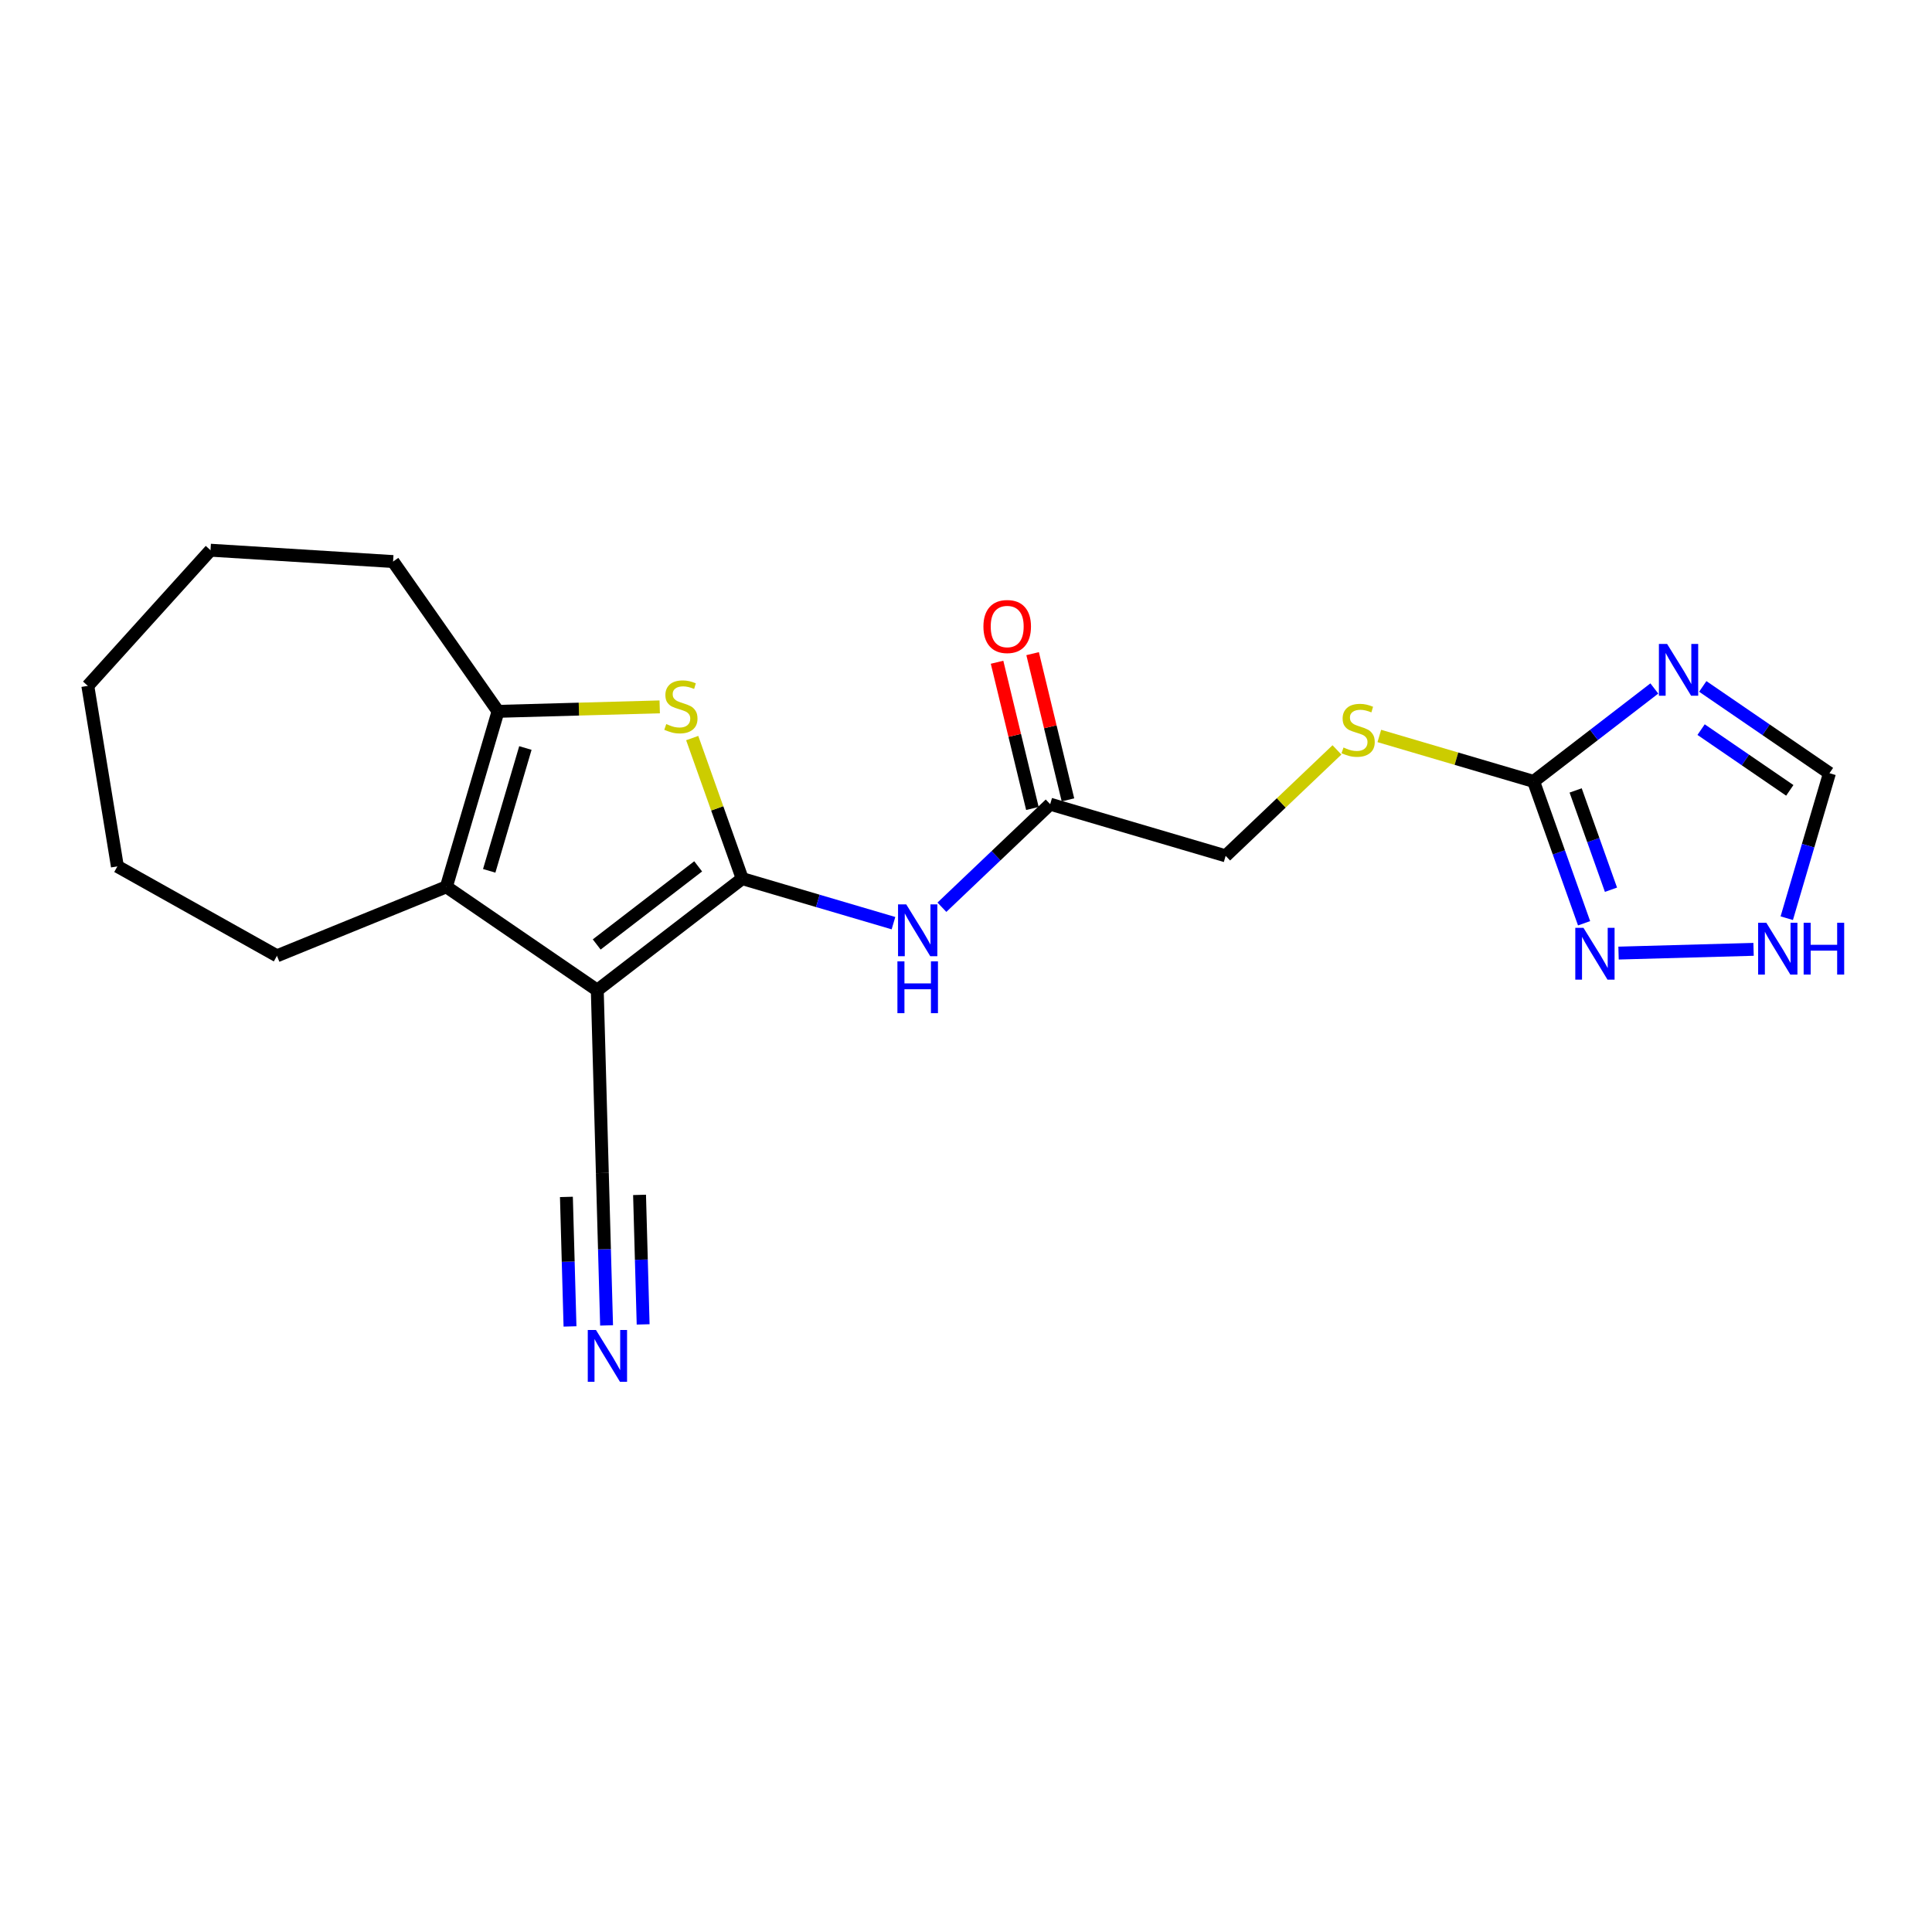 <?xml version='1.0' encoding='iso-8859-1'?>
<svg version='1.1' baseProfile='full'
              xmlns='http://www.w3.org/2000/svg'
                      xmlns:rdkit='http://www.rdkit.org/xml'
                      xmlns:xlink='http://www.w3.org/1999/xlink'
                  xml:space='preserve'
width='300px' height='300px' viewBox='0 0 300 300'>
<!-- END OF HEADER -->
<rect style='opacity:1.0;fill:#FFFFFF;stroke:none' width='300' height='300' x='0' y='0'> </rect>
<rect style='opacity:1.0;fill:#FFFFFF;stroke:none' width='300' height='300' x='0' y='0'> </rect>
<path class='bond-0 atom-0 atom-1' d='M 94.189,205.81 L 93.86,193.98' style='fill:none;fill-rule:evenodd;stroke:#0000FF;stroke-width:2.0px;stroke-linecap:butt;stroke-linejoin:miter;stroke-opacity:1' />
<path class='bond-0 atom-0 atom-1' d='M 93.86,193.98 L 93.532,182.149' style='fill:none;fill-rule:evenodd;stroke:#000000;stroke-width:2.0px;stroke-linecap:butt;stroke-linejoin:miter;stroke-opacity:1' />
<path class='bond-0 atom-0 atom-1' d='M 99.867,205.653 L 99.588,195.597' style='fill:none;fill-rule:evenodd;stroke:#0000FF;stroke-width:2.0px;stroke-linecap:butt;stroke-linejoin:miter;stroke-opacity:1' />
<path class='bond-0 atom-0 atom-1' d='M 99.588,195.597 L 99.309,185.541' style='fill:none;fill-rule:evenodd;stroke:#000000;stroke-width:2.0px;stroke-linecap:butt;stroke-linejoin:miter;stroke-opacity:1' />
<path class='bond-0 atom-0 atom-1' d='M 88.51,205.968 L 88.231,195.912' style='fill:none;fill-rule:evenodd;stroke:#0000FF;stroke-width:2.0px;stroke-linecap:butt;stroke-linejoin:miter;stroke-opacity:1' />
<path class='bond-0 atom-0 atom-1' d='M 88.231,195.912 L 87.952,185.856' style='fill:none;fill-rule:evenodd;stroke:#000000;stroke-width:2.0px;stroke-linecap:butt;stroke-linejoin:miter;stroke-opacity:1' />
<path class='bond-1 atom-1 atom-2' d='M 93.532,182.149 L 92.745,153.757' style='fill:none;fill-rule:evenodd;stroke:#000000;stroke-width:2.0px;stroke-linecap:butt;stroke-linejoin:miter;stroke-opacity:1' />
<path class='bond-2 atom-2 atom-3' d='M 92.745,153.757 L 115.252,136.431' style='fill:none;fill-rule:evenodd;stroke:#000000;stroke-width:2.0px;stroke-linecap:butt;stroke-linejoin:miter;stroke-opacity:1' />
<path class='bond-2 atom-2 atom-3' d='M 92.656,146.656 L 108.411,134.528' style='fill:none;fill-rule:evenodd;stroke:#000000;stroke-width:2.0px;stroke-linecap:butt;stroke-linejoin:miter;stroke-opacity:1' />
<path class='bond-21 atom-16 atom-2' d='M 69.311,137.705 L 92.745,153.757' style='fill:none;fill-rule:evenodd;stroke:#000000;stroke-width:2.0px;stroke-linecap:butt;stroke-linejoin:miter;stroke-opacity:1' />
<path class='bond-3 atom-3 atom-4' d='M 115.252,136.431 L 126.995,139.889' style='fill:none;fill-rule:evenodd;stroke:#000000;stroke-width:2.0px;stroke-linecap:butt;stroke-linejoin:miter;stroke-opacity:1' />
<path class='bond-3 atom-3 atom-4' d='M 126.995,139.889 L 138.738,143.348' style='fill:none;fill-rule:evenodd;stroke:#0000FF;stroke-width:2.0px;stroke-linecap:butt;stroke-linejoin:miter;stroke-opacity:1' />
<path class='bond-13 atom-3 atom-14' d='M 115.252,136.431 L 111.369,125.519' style='fill:none;fill-rule:evenodd;stroke:#000000;stroke-width:2.0px;stroke-linecap:butt;stroke-linejoin:miter;stroke-opacity:1' />
<path class='bond-13 atom-3 atom-14' d='M 111.369,125.519 L 107.486,114.607' style='fill:none;fill-rule:evenodd;stroke:#CCCC00;stroke-width:2.0px;stroke-linecap:butt;stroke-linejoin:miter;stroke-opacity:1' />
<path class='bond-4 atom-4 atom-5' d='M 146.259,140.876 L 154.665,132.874' style='fill:none;fill-rule:evenodd;stroke:#0000FF;stroke-width:2.0px;stroke-linecap:butt;stroke-linejoin:miter;stroke-opacity:1' />
<path class='bond-4 atom-4 atom-5' d='M 154.665,132.874 L 163.071,124.872' style='fill:none;fill-rule:evenodd;stroke:#000000;stroke-width:2.0px;stroke-linecap:butt;stroke-linejoin:miter;stroke-opacity:1' />
<path class='bond-5 atom-5 atom-6' d='M 165.832,124.204 L 163.088,112.851' style='fill:none;fill-rule:evenodd;stroke:#000000;stroke-width:2.0px;stroke-linecap:butt;stroke-linejoin:miter;stroke-opacity:1' />
<path class='bond-5 atom-5 atom-6' d='M 163.088,112.851 L 160.344,101.498' style='fill:none;fill-rule:evenodd;stroke:#FF0000;stroke-width:2.0px;stroke-linecap:butt;stroke-linejoin:miter;stroke-opacity:1' />
<path class='bond-5 atom-5 atom-6' d='M 160.311,125.539 L 157.566,114.186' style='fill:none;fill-rule:evenodd;stroke:#000000;stroke-width:2.0px;stroke-linecap:butt;stroke-linejoin:miter;stroke-opacity:1' />
<path class='bond-5 atom-5 atom-6' d='M 157.566,114.186 L 154.822,102.833' style='fill:none;fill-rule:evenodd;stroke:#FF0000;stroke-width:2.0px;stroke-linecap:butt;stroke-linejoin:miter;stroke-opacity:1' />
<path class='bond-6 atom-5 atom-7' d='M 163.071,124.872 L 190.318,132.896' style='fill:none;fill-rule:evenodd;stroke:#000000;stroke-width:2.0px;stroke-linecap:butt;stroke-linejoin:miter;stroke-opacity:1' />
<path class='bond-7 atom-7 atom-8' d='M 190.318,132.896 L 198.96,124.67' style='fill:none;fill-rule:evenodd;stroke:#000000;stroke-width:2.0px;stroke-linecap:butt;stroke-linejoin:miter;stroke-opacity:1' />
<path class='bond-7 atom-7 atom-8' d='M 198.96,124.67 L 207.602,116.444' style='fill:none;fill-rule:evenodd;stroke:#CCCC00;stroke-width:2.0px;stroke-linecap:butt;stroke-linejoin:miter;stroke-opacity:1' />
<path class='bond-8 atom-8 atom-9' d='M 214.18,114.281 L 226.159,117.809' style='fill:none;fill-rule:evenodd;stroke:#CCCC00;stroke-width:2.0px;stroke-linecap:butt;stroke-linejoin:miter;stroke-opacity:1' />
<path class='bond-8 atom-8 atom-9' d='M 226.159,117.809 L 238.137,121.337' style='fill:none;fill-rule:evenodd;stroke:#000000;stroke-width:2.0px;stroke-linecap:butt;stroke-linejoin:miter;stroke-opacity:1' />
<path class='bond-9 atom-9 atom-10' d='M 238.137,121.337 L 247.511,114.122' style='fill:none;fill-rule:evenodd;stroke:#000000;stroke-width:2.0px;stroke-linecap:butt;stroke-linejoin:miter;stroke-opacity:1' />
<path class='bond-9 atom-9 atom-10' d='M 247.511,114.122 L 256.884,106.906' style='fill:none;fill-rule:evenodd;stroke:#0000FF;stroke-width:2.0px;stroke-linecap:butt;stroke-linejoin:miter;stroke-opacity:1' />
<path class='bond-22 atom-13 atom-9' d='M 245.976,143.365 L 242.057,132.351' style='fill:none;fill-rule:evenodd;stroke:#0000FF;stroke-width:2.0px;stroke-linecap:butt;stroke-linejoin:miter;stroke-opacity:1' />
<path class='bond-22 atom-13 atom-9' d='M 242.057,132.351 L 238.137,121.337' style='fill:none;fill-rule:evenodd;stroke:#000000;stroke-width:2.0px;stroke-linecap:butt;stroke-linejoin:miter;stroke-opacity:1' />
<path class='bond-22 atom-13 atom-9' d='M 250.152,138.156 L 247.409,130.447' style='fill:none;fill-rule:evenodd;stroke:#0000FF;stroke-width:2.0px;stroke-linecap:butt;stroke-linejoin:miter;stroke-opacity:1' />
<path class='bond-22 atom-13 atom-9' d='M 247.409,130.447 L 244.665,122.737' style='fill:none;fill-rule:evenodd;stroke:#000000;stroke-width:2.0px;stroke-linecap:butt;stroke-linejoin:miter;stroke-opacity:1' />
<path class='bond-10 atom-10 atom-11' d='M 264.405,106.587 L 274.242,113.325' style='fill:none;fill-rule:evenodd;stroke:#0000FF;stroke-width:2.0px;stroke-linecap:butt;stroke-linejoin:miter;stroke-opacity:1' />
<path class='bond-10 atom-10 atom-11' d='M 274.242,113.325 L 284.078,120.063' style='fill:none;fill-rule:evenodd;stroke:#000000;stroke-width:2.0px;stroke-linecap:butt;stroke-linejoin:miter;stroke-opacity:1' />
<path class='bond-10 atom-10 atom-11' d='M 264.146,113.295 L 271.031,118.012' style='fill:none;fill-rule:evenodd;stroke:#0000FF;stroke-width:2.0px;stroke-linecap:butt;stroke-linejoin:miter;stroke-opacity:1' />
<path class='bond-10 atom-10 atom-11' d='M 271.031,118.012 L 277.917,122.728' style='fill:none;fill-rule:evenodd;stroke:#000000;stroke-width:2.0px;stroke-linecap:butt;stroke-linejoin:miter;stroke-opacity:1' />
<path class='bond-11 atom-11 atom-12' d='M 284.078,120.063 L 280.762,131.32' style='fill:none;fill-rule:evenodd;stroke:#000000;stroke-width:2.0px;stroke-linecap:butt;stroke-linejoin:miter;stroke-opacity:1' />
<path class='bond-11 atom-11 atom-12' d='M 280.762,131.32 L 277.447,142.577' style='fill:none;fill-rule:evenodd;stroke:#0000FF;stroke-width:2.0px;stroke-linecap:butt;stroke-linejoin:miter;stroke-opacity:1' />
<path class='bond-12 atom-12 atom-13' d='M 272.292,147.414 L 251.327,147.995' style='fill:none;fill-rule:evenodd;stroke:#0000FF;stroke-width:2.0px;stroke-linecap:butt;stroke-linejoin:miter;stroke-opacity:1' />
<path class='bond-14 atom-14 atom-15' d='M 102.44,109.762 L 89.888,110.11' style='fill:none;fill-rule:evenodd;stroke:#CCCC00;stroke-width:2.0px;stroke-linecap:butt;stroke-linejoin:miter;stroke-opacity:1' />
<path class='bond-14 atom-14 atom-15' d='M 89.888,110.11 L 77.336,110.458' style='fill:none;fill-rule:evenodd;stroke:#000000;stroke-width:2.0px;stroke-linecap:butt;stroke-linejoin:miter;stroke-opacity:1' />
<path class='bond-15 atom-15 atom-16' d='M 77.336,110.458 L 69.311,137.705' style='fill:none;fill-rule:evenodd;stroke:#000000;stroke-width:2.0px;stroke-linecap:butt;stroke-linejoin:miter;stroke-opacity:1' />
<path class='bond-15 atom-15 atom-16' d='M 81.582,116.15 L 75.964,135.223' style='fill:none;fill-rule:evenodd;stroke:#000000;stroke-width:2.0px;stroke-linecap:butt;stroke-linejoin:miter;stroke-opacity:1' />
<path class='bond-23 atom-21 atom-15' d='M 61.037,87.197 L 77.336,110.458' style='fill:none;fill-rule:evenodd;stroke:#000000;stroke-width:2.0px;stroke-linecap:butt;stroke-linejoin:miter;stroke-opacity:1' />
<path class='bond-16 atom-16 atom-17' d='M 69.311,137.705 L 43.006,148.419' style='fill:none;fill-rule:evenodd;stroke:#000000;stroke-width:2.0px;stroke-linecap:butt;stroke-linejoin:miter;stroke-opacity:1' />
<path class='bond-17 atom-17 atom-18' d='M 43.006,148.419 L 18.228,134.532' style='fill:none;fill-rule:evenodd;stroke:#000000;stroke-width:2.0px;stroke-linecap:butt;stroke-linejoin:miter;stroke-opacity:1' />
<path class='bond-18 atom-18 atom-19' d='M 18.228,134.532 L 13.636,106.502' style='fill:none;fill-rule:evenodd;stroke:#000000;stroke-width:2.0px;stroke-linecap:butt;stroke-linejoin:miter;stroke-opacity:1' />
<path class='bond-19 atom-19 atom-20' d='M 13.636,106.502 L 32.688,85.436' style='fill:none;fill-rule:evenodd;stroke:#000000;stroke-width:2.0px;stroke-linecap:butt;stroke-linejoin:miter;stroke-opacity:1' />
<path class='bond-20 atom-20 atom-21' d='M 32.688,85.436 L 61.037,87.197' style='fill:none;fill-rule:evenodd;stroke:#000000;stroke-width:2.0px;stroke-linecap:butt;stroke-linejoin:miter;stroke-opacity:1' />
<path  class='atom-0' d='M 92.542 206.52
L 95.178 210.781
Q 95.439 211.201, 95.859 211.962
Q 96.28 212.724, 96.302 212.769
L 96.302 206.52
L 97.37 206.52
L 97.37 214.564
L 96.268 214.564
L 93.439 209.906
Q 93.11 209.361, 92.758 208.736
Q 92.417 208.111, 92.314 207.918
L 92.314 214.564
L 91.269 214.564
L 91.269 206.52
L 92.542 206.52
' fill='#0000FF'/>
<path  class='atom-4' d='M 140.72 140.433
L 143.356 144.694
Q 143.618 145.114, 144.038 145.876
Q 144.458 146.637, 144.481 146.682
L 144.481 140.433
L 145.549 140.433
L 145.549 148.477
L 144.447 148.477
L 141.618 143.819
Q 141.288 143.274, 140.936 142.649
Q 140.595 142.024, 140.493 141.831
L 140.493 148.477
L 139.448 148.477
L 139.448 140.433
L 140.72 140.433
' fill='#0000FF'/>
<path  class='atom-4' d='M 139.351 149.282
L 140.442 149.282
L 140.442 152.702
L 144.555 152.702
L 144.555 149.282
L 145.646 149.282
L 145.646 157.326
L 144.555 157.326
L 144.555 153.61
L 140.442 153.61
L 140.442 157.326
L 139.351 157.326
L 139.351 149.282
' fill='#0000FF'/>
<path  class='atom-6' d='M 152.705 97.286
Q 152.705 95.354, 153.66 94.275
Q 154.614 93.196, 156.398 93.196
Q 158.182 93.196, 159.136 94.275
Q 160.09 95.354, 160.09 97.286
Q 160.09 99.24, 159.125 100.353
Q 158.159 101.455, 156.398 101.455
Q 154.625 101.455, 153.66 100.353
Q 152.705 99.251, 152.705 97.286
M 156.398 100.546
Q 157.625 100.546, 158.284 99.728
Q 158.954 98.899, 158.954 97.286
Q 158.954 95.707, 158.284 94.911
Q 157.625 94.105, 156.398 94.105
Q 155.171 94.105, 154.5 94.9
Q 153.841 95.695, 153.841 97.286
Q 153.841 98.91, 154.5 99.728
Q 155.171 100.546, 156.398 100.546
' fill='#FF0000'/>
<path  class='atom-8' d='M 208.619 116.073
Q 208.709 116.108, 209.084 116.267
Q 209.459 116.426, 209.868 116.528
Q 210.289 116.619, 210.698 116.619
Q 211.459 116.619, 211.902 116.255
Q 212.345 115.88, 212.345 115.233
Q 212.345 114.79, 212.118 114.517
Q 211.902 114.244, 211.561 114.097
Q 211.22 113.949, 210.652 113.778
Q 209.936 113.563, 209.505 113.358
Q 209.084 113.154, 208.778 112.722
Q 208.482 112.29, 208.482 111.563
Q 208.482 110.552, 209.164 109.927
Q 209.857 109.302, 211.22 109.302
Q 212.152 109.302, 213.209 109.745
L 212.947 110.62
Q 211.982 110.222, 211.254 110.222
Q 210.47 110.222, 210.039 110.552
Q 209.607 110.87, 209.618 111.427
Q 209.618 111.858, 209.834 112.12
Q 210.061 112.381, 210.38 112.529
Q 210.709 112.676, 211.254 112.847
Q 211.982 113.074, 212.413 113.301
Q 212.845 113.528, 213.152 113.994
Q 213.47 114.449, 213.47 115.233
Q 213.47 116.346, 212.72 116.948
Q 211.982 117.539, 210.743 117.539
Q 210.027 117.539, 209.482 117.38
Q 208.948 117.232, 208.312 116.971
L 208.619 116.073
' fill='#CCCC00'/>
<path  class='atom-10' d='M 258.867 99.989
L 261.502 104.25
Q 261.764 104.67, 262.184 105.432
Q 262.605 106.193, 262.627 106.238
L 262.627 99.989
L 263.695 99.989
L 263.695 108.033
L 262.593 108.033
L 259.764 103.375
Q 259.435 102.83, 259.082 102.205
Q 258.742 101.58, 258.639 101.387
L 258.639 108.033
L 257.594 108.033
L 257.594 99.989
L 258.867 99.989
' fill='#0000FF'/>
<path  class='atom-12' d='M 274.275 143.288
L 276.911 147.548
Q 277.172 147.969, 277.593 148.73
Q 278.013 149.491, 278.036 149.536
L 278.036 143.288
L 279.104 143.288
L 279.104 151.332
L 278.002 151.332
L 275.173 146.673
Q 274.843 146.128, 274.491 145.503
Q 274.15 144.878, 274.048 144.685
L 274.048 151.332
L 273.003 151.332
L 273.003 143.288
L 274.275 143.288
' fill='#0000FF'/>
<path  class='atom-12' d='M 280.069 143.288
L 281.16 143.288
L 281.16 146.707
L 285.273 146.707
L 285.273 143.288
L 286.364 143.288
L 286.364 151.332
L 285.273 151.332
L 285.273 147.616
L 281.16 147.616
L 281.16 151.332
L 280.069 151.332
L 280.069 143.288
' fill='#0000FF'/>
<path  class='atom-13' d='M 245.882 144.075
L 248.518 148.336
Q 248.779 148.756, 249.2 149.517
Q 249.62 150.279, 249.643 150.324
L 249.643 144.075
L 250.711 144.075
L 250.711 152.119
L 249.609 152.119
L 246.78 147.461
Q 246.45 146.916, 246.098 146.291
Q 245.757 145.666, 245.655 145.473
L 245.655 152.119
L 244.61 152.119
L 244.61 144.075
L 245.882 144.075
' fill='#0000FF'/>
<path  class='atom-14' d='M 103.457 112.432
Q 103.548 112.466, 103.923 112.625
Q 104.297 112.784, 104.706 112.886
Q 105.127 112.977, 105.536 112.977
Q 106.297 112.977, 106.74 112.613
Q 107.183 112.239, 107.183 111.591
Q 107.183 111.148, 106.956 110.875
Q 106.74 110.602, 106.399 110.455
Q 106.058 110.307, 105.49 110.137
Q 104.775 109.921, 104.343 109.716
Q 103.923 109.512, 103.616 109.08
Q 103.32 108.648, 103.32 107.921
Q 103.32 106.91, 104.002 106.285
Q 104.695 105.66, 106.058 105.66
Q 106.99 105.66, 108.047 106.103
L 107.785 106.978
Q 106.82 106.581, 106.093 106.581
Q 105.309 106.581, 104.877 106.91
Q 104.445 107.228, 104.456 107.785
Q 104.456 108.217, 104.672 108.478
Q 104.9 108.739, 105.218 108.887
Q 105.547 109.035, 106.093 109.205
Q 106.82 109.432, 107.251 109.659
Q 107.683 109.887, 107.99 110.353
Q 108.308 110.807, 108.308 111.591
Q 108.308 112.704, 107.558 113.307
Q 106.82 113.897, 105.581 113.897
Q 104.866 113.897, 104.32 113.738
Q 103.786 113.591, 103.15 113.329
L 103.457 112.432
' fill='#CCCC00'/>
</svg>
